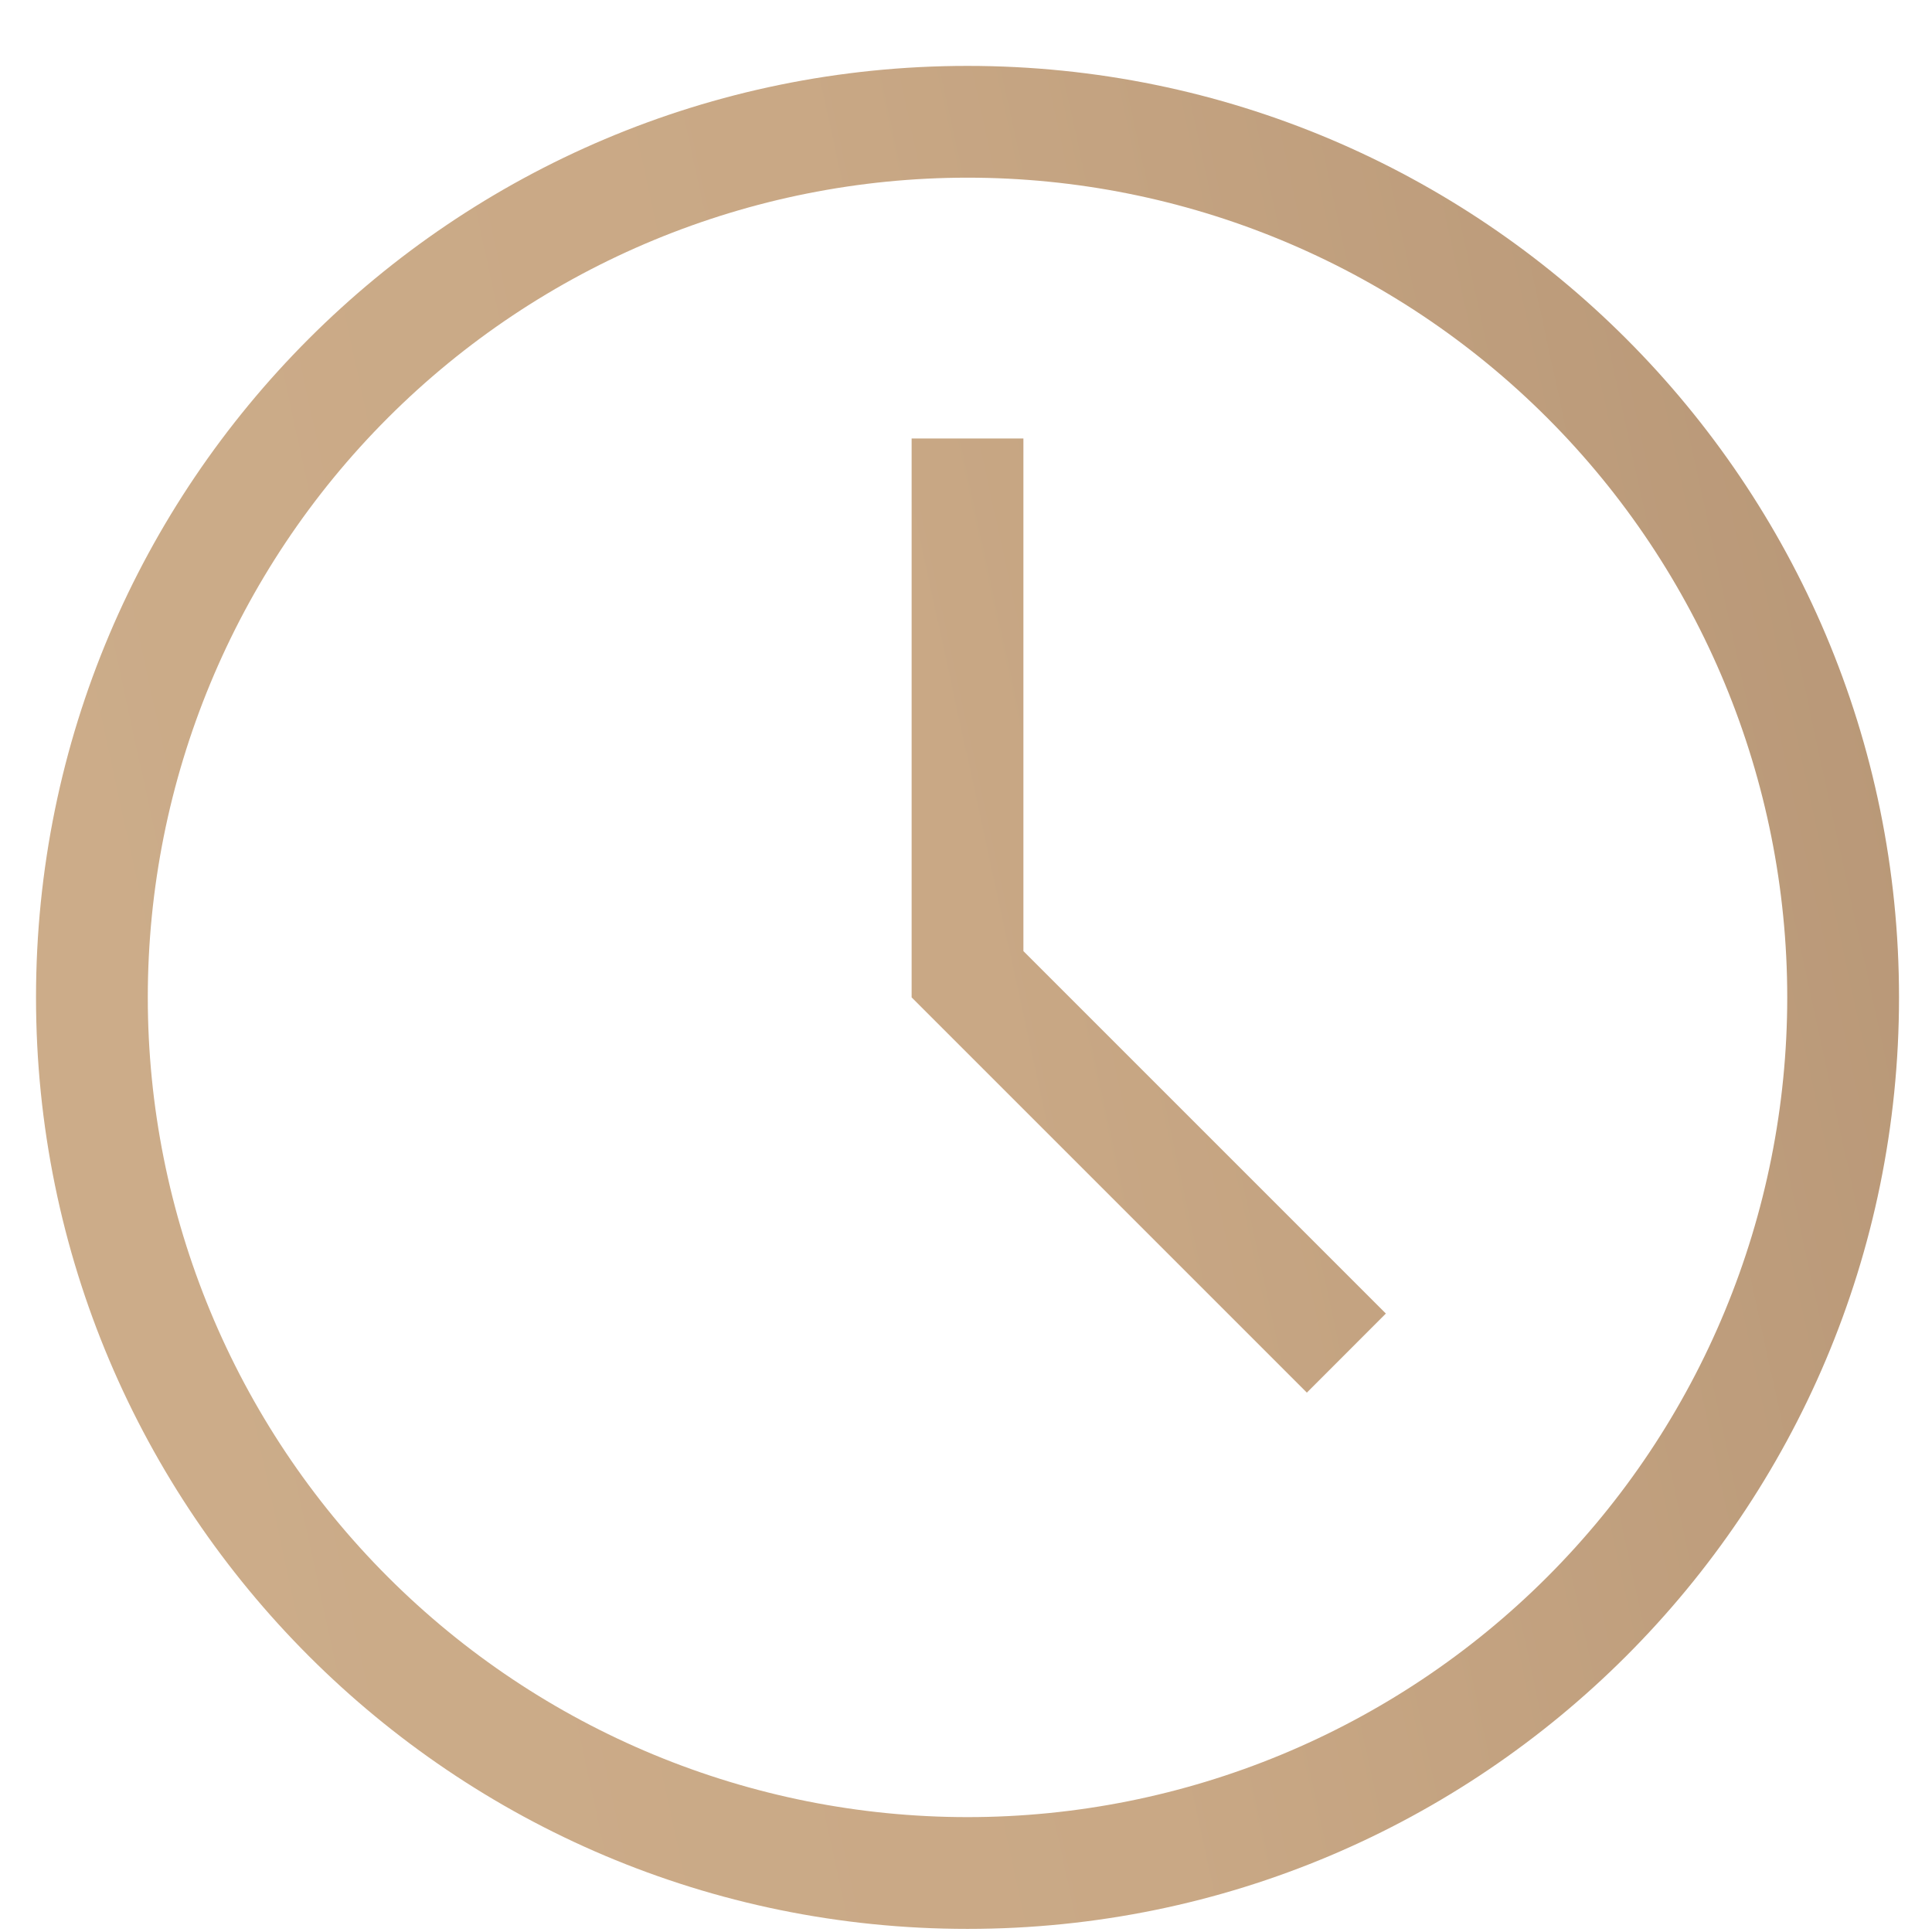 <?xml version="1.0" encoding="UTF-8"?> <svg xmlns="http://www.w3.org/2000/svg" width="28" height="28" viewBox="0 0 28 28" fill="none"><path fill-rule="evenodd" clip-rule="evenodd" d="M14.832 13.784L20.085 19.037L18.94 20.183L13.212 14.455V6.355H14.832V13.784ZM14.022 27.955C6.566 27.955 0.522 21.911 0.522 14.455C0.522 6.999 6.566 0.955 14.022 0.955C21.478 0.955 27.522 6.999 27.522 14.455C27.522 21.911 21.478 27.955 14.022 27.955ZM14.022 26.335C17.173 26.335 20.195 25.083 22.423 22.855C24.651 20.628 25.902 17.606 25.902 14.455C25.902 11.304 24.651 8.283 22.423 6.055C20.195 3.827 17.173 2.575 14.022 2.575C10.871 2.575 7.85 3.827 5.622 6.055C3.394 8.283 2.142 11.304 2.142 14.455C2.142 17.606 3.394 20.628 5.622 22.855C7.85 25.083 10.871 26.335 14.022 26.335Z" fill="url(#paint0_linear_180_681)"></path><defs><linearGradient id="paint0_linear_180_681" x1="-106.137" y1="495.453" x2="246.123" y2="418.877" gradientUnits="userSpaceOnUse"><stop stop-color="#EEDEBC"></stop><stop offset="0.15" stop-color="#EEDEBC"></stop><stop offset="0.35" stop-color="#DDC5A3"></stop><stop offset="0.61" stop-color="#C9A885"></stop><stop offset="0.72" stop-color="#9A7A5F"></stop><stop offset="0.84" stop-color="#C9A885"></stop><stop offset="1" stop-color="#EEDEBC"></stop></linearGradient></defs></svg> 